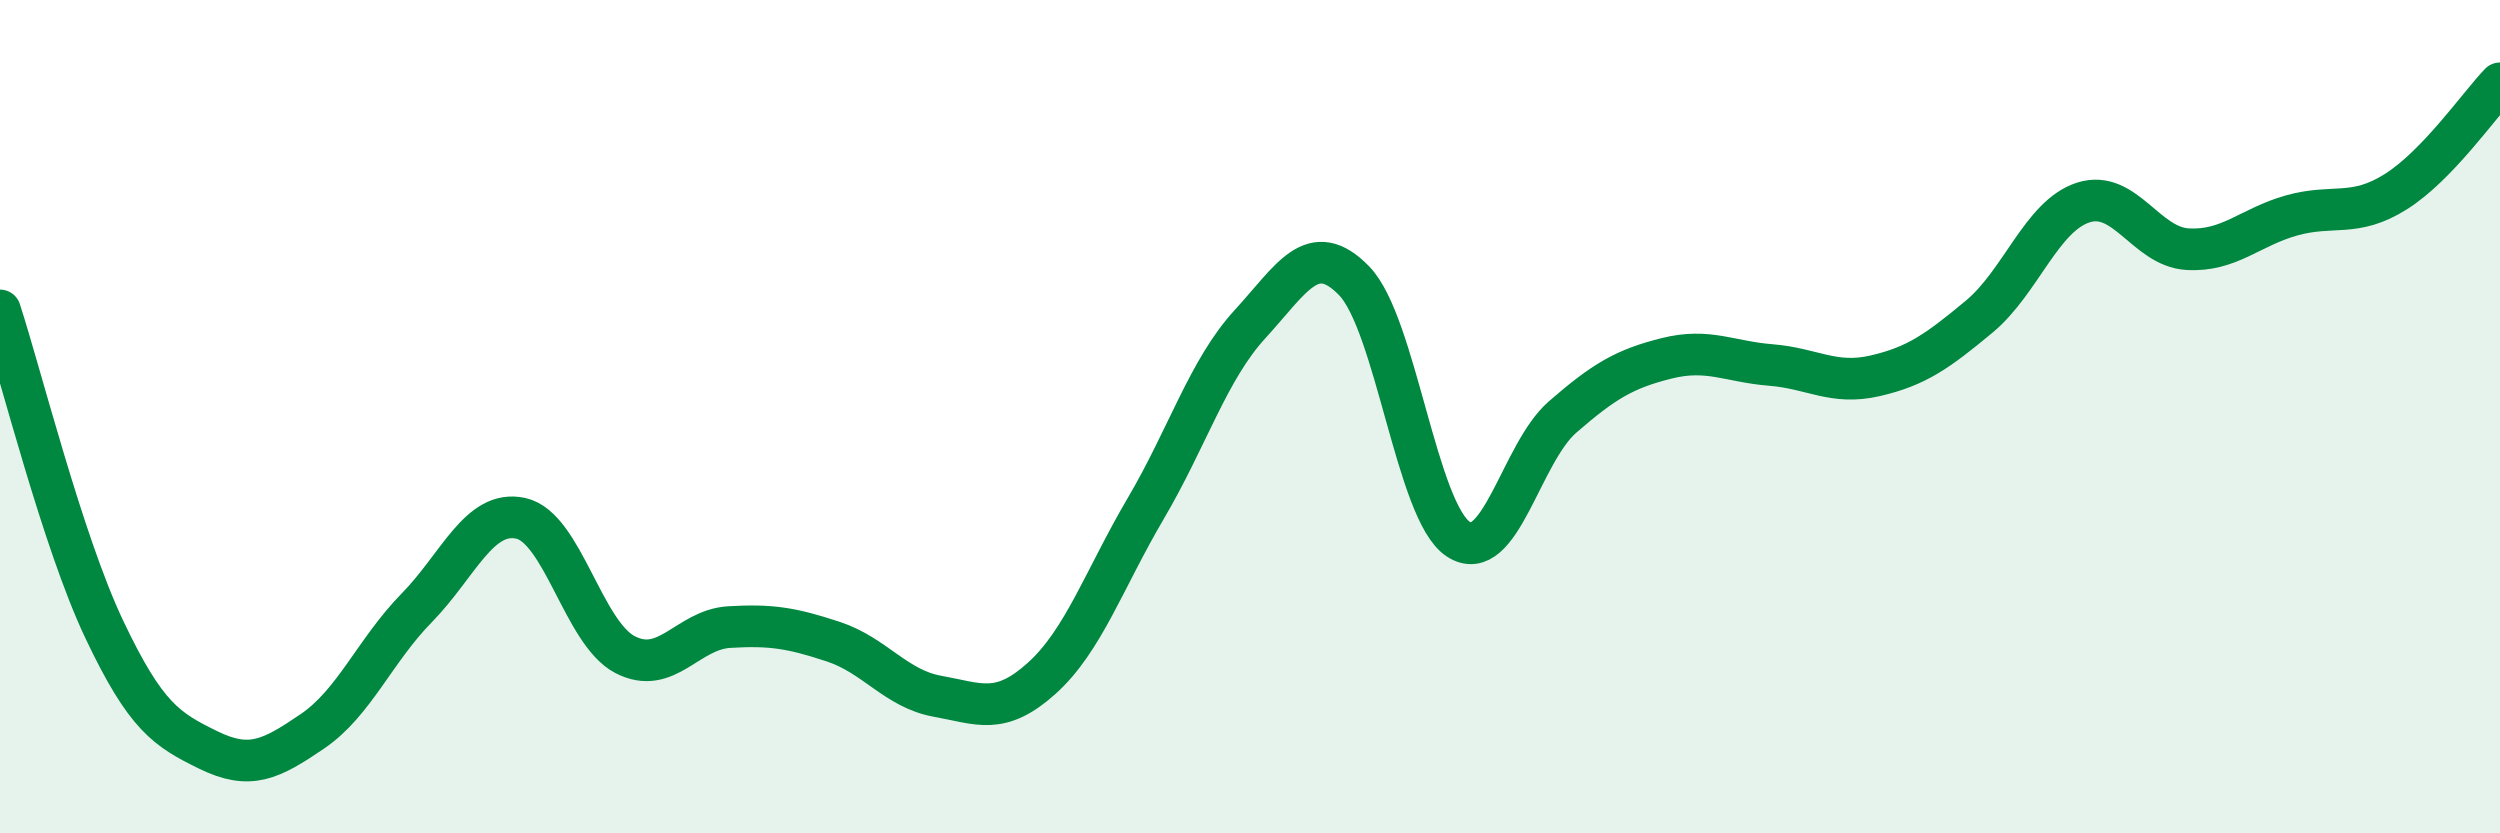 
    <svg width="60" height="20" viewBox="0 0 60 20" xmlns="http://www.w3.org/2000/svg">
      <path
        d="M 0,7.45 C 0.5,8.98 1.5,12.99 2.5,15.1 C 3.5,17.21 4,17.51 5,18 C 6,18.49 6.5,18.23 7.5,17.55 C 8.5,16.87 9,15.61 10,14.59 C 11,13.57 11.5,12.22 12.5,12.44 C 13.5,12.66 14,15.19 15,15.71 C 16,16.23 16.5,15.11 17.5,15.05 C 18.5,14.99 19,15.07 20,15.4 C 21,15.73 21.5,16.53 22.5,16.71 C 23.5,16.89 24,17.18 25,16.28 C 26,15.38 26.5,13.9 27.5,12.2 C 28.5,10.5 29,8.87 30,7.78 C 31,6.69 31.5,5.71 32.5,6.74 C 33.5,7.77 34,12.29 35,12.94 C 36,13.59 36.5,10.88 37.5,10.01 C 38.5,9.14 39,8.85 40,8.6 C 41,8.35 41.5,8.68 42.5,8.76 C 43.5,8.84 44,9.25 45,9.02 C 46,8.79 46.5,8.43 47.5,7.6 C 48.5,6.77 49,5.18 50,4.86 C 51,4.54 51.5,5.92 52.5,5.98 C 53.5,6.04 54,5.45 55,5.17 C 56,4.89 56.5,5.23 57.5,4.6 C 58.5,3.97 59.5,2.52 60,2L60 20L0 20Z"
        fill="#008740"
        opacity="0.1"
        stroke-linecap="round"
        stroke-linejoin="round"
      />
      <path
        d="M 0,7.45 C 0.5,8.98 1.5,12.99 2.5,15.1 C 3.5,17.21 4,17.51 5,18 C 6,18.49 6.5,18.23 7.5,17.55 C 8.5,16.87 9,15.61 10,14.59 C 11,13.57 11.5,12.22 12.5,12.44 C 13.5,12.66 14,15.19 15,15.71 C 16,16.23 16.5,15.11 17.5,15.05 C 18.5,14.99 19,15.07 20,15.4 C 21,15.73 21.5,16.53 22.5,16.71 C 23.5,16.89 24,17.18 25,16.28 C 26,15.38 26.5,13.9 27.5,12.2 C 28.5,10.5 29,8.87 30,7.78 C 31,6.69 31.5,5.71 32.5,6.74 C 33.5,7.77 34,12.29 35,12.94 C 36,13.59 36.5,10.88 37.5,10.01 C 38.5,9.14 39,8.85 40,8.6 C 41,8.35 41.5,8.68 42.5,8.76 C 43.5,8.84 44,9.25 45,9.02 C 46,8.79 46.5,8.43 47.5,7.6 C 48.5,6.77 49,5.18 50,4.86 C 51,4.54 51.5,5.92 52.5,5.98 C 53.5,6.04 54,5.45 55,5.17 C 56,4.89 56.5,5.23 57.5,4.6 C 58.5,3.97 59.5,2.52 60,2"
        stroke="#008740"
        stroke-width="1"
        fill="none"
        stroke-linecap="round"
        stroke-linejoin="round"
      />
    </svg>
  